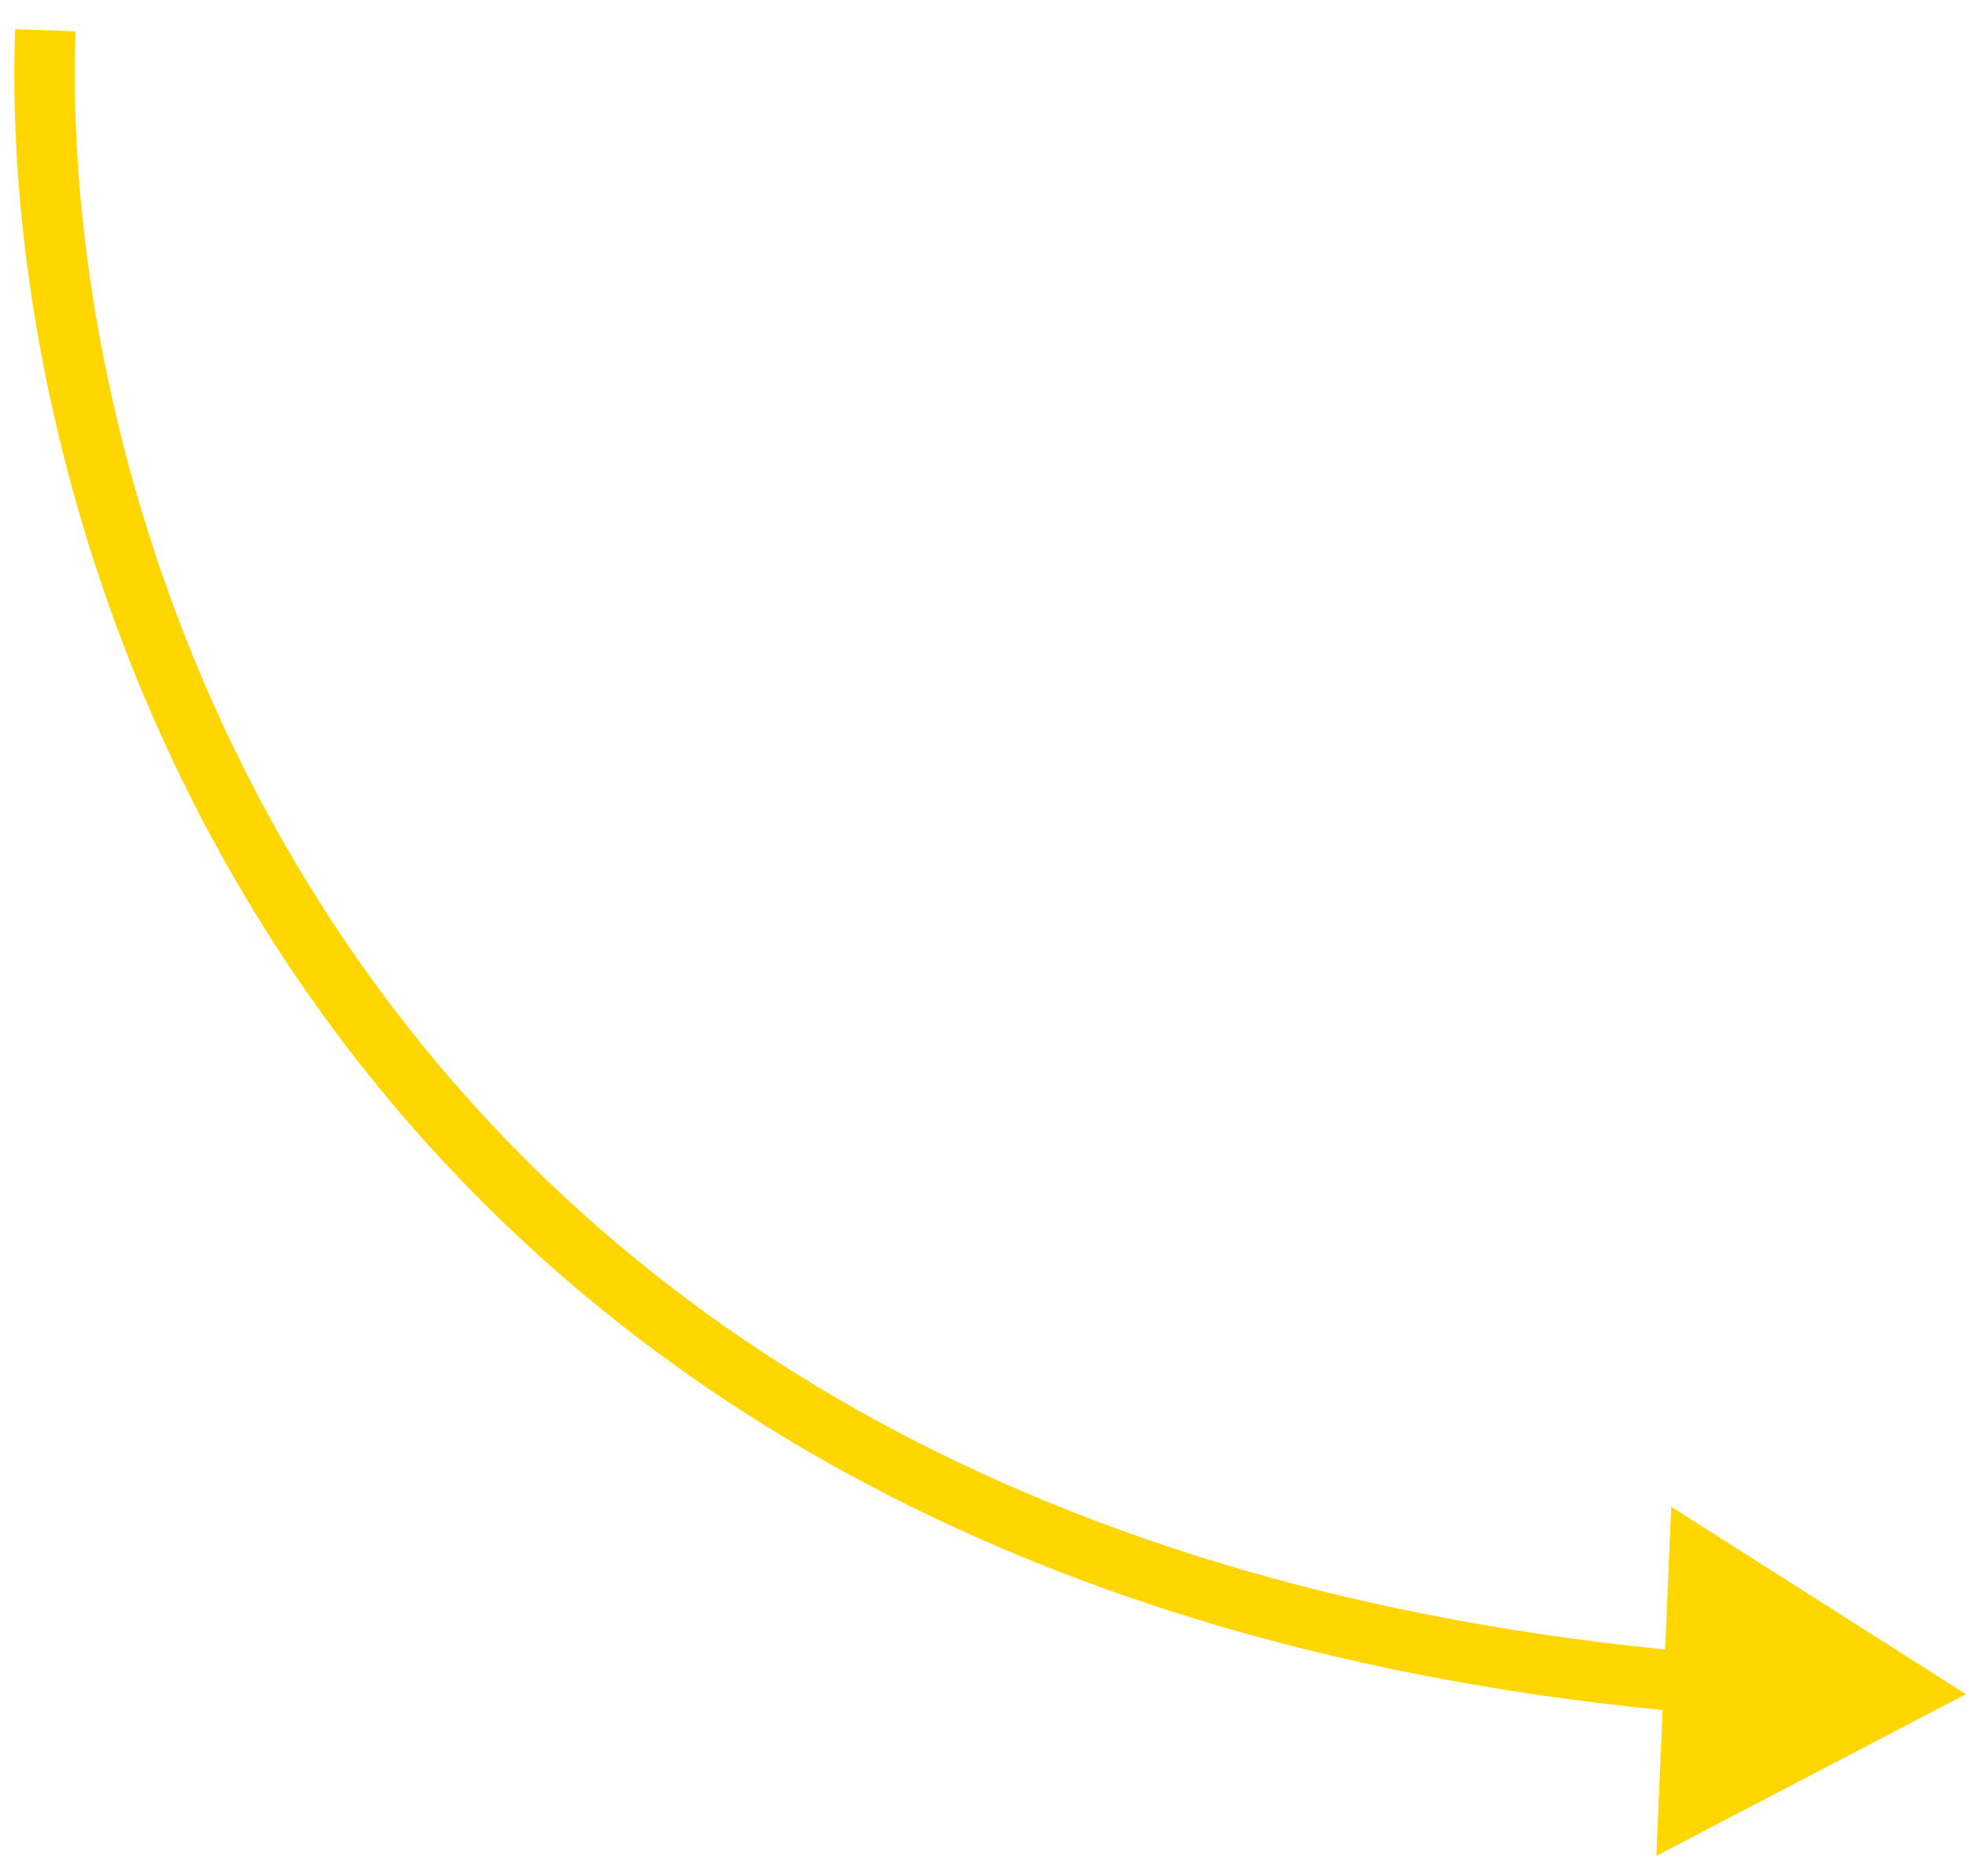 <?xml version="1.0" encoding="UTF-8"?> <svg xmlns="http://www.w3.org/2000/svg" width="65" height="62" viewBox="0 0 65 62" fill="none"><path d="M65 56L55.255 49.806L54.763 61.343L65 56ZM0.501 0.964C0.18 9.771 2.661 22.67 10.925 33.886C19.215 45.138 33.269 54.617 55.925 56.613L56.101 54.621C33.979 52.672 20.463 43.46 12.535 32.699C4.579 21.901 2.193 9.464 2.499 1.036L0.501 0.964Z" fill="#FFD600"></path></svg> 